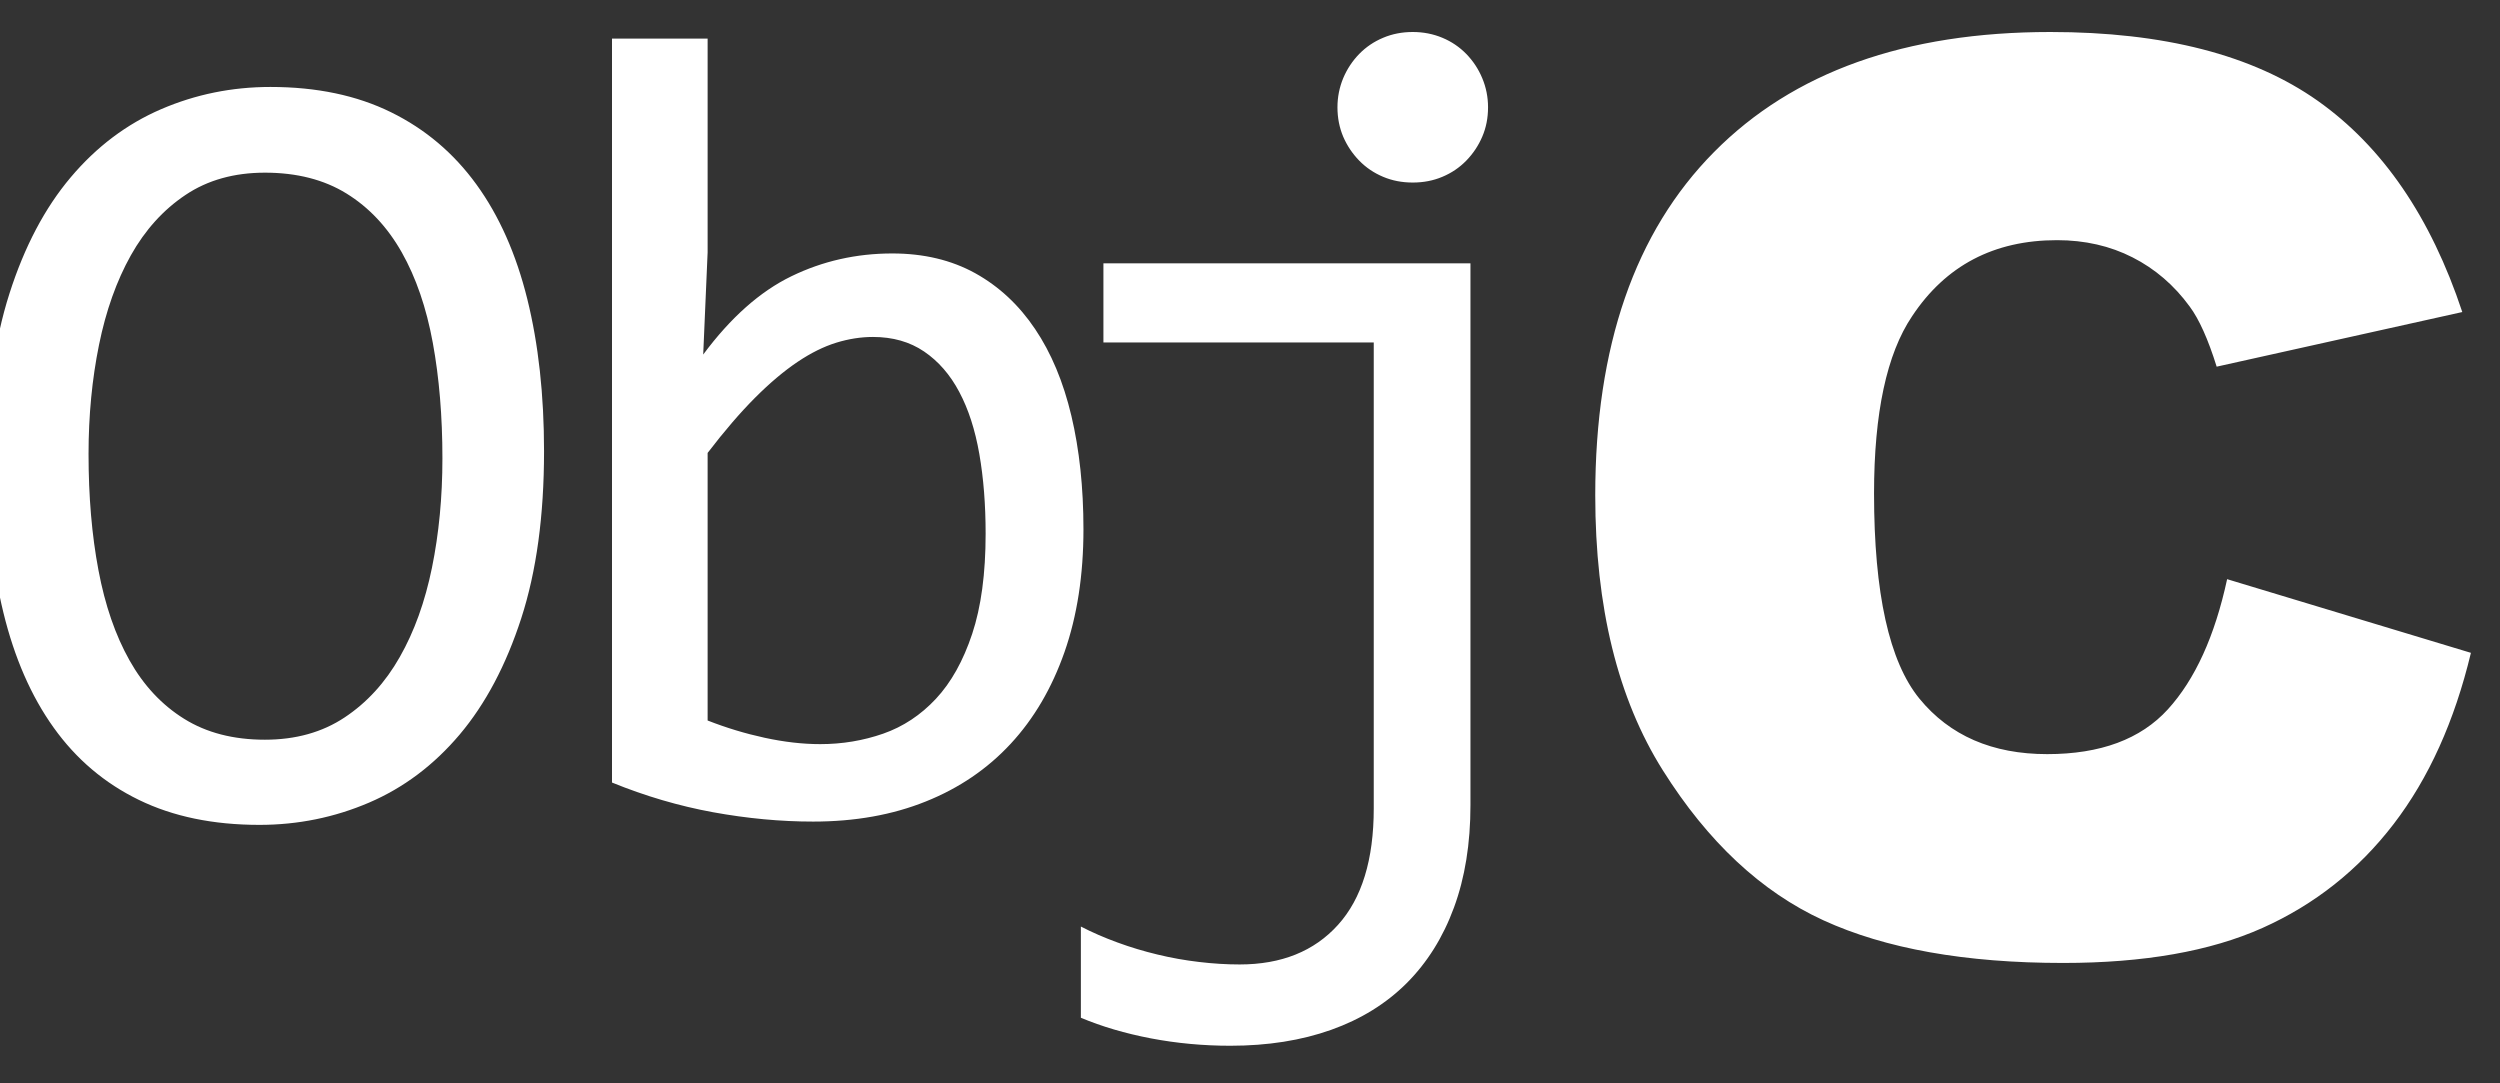<svg width="60" height="26" viewBox="0 0 60 26" fill="none" xmlns="http://www.w3.org/2000/svg">
<rect x="0" y="0" width="60" height="26" fill="#333333" stroke="none"/>
<path d="M59.302 15.668C58.909 17.309 58.29 18.679 57.445 19.78C56.6 20.88 55.551 21.71 54.299 22.271C53.046 22.831 51.452 23.111 49.516 23.111C47.168 23.111 45.249 22.769 43.761 22.087C42.272 21.404 40.988 20.205 39.907 18.486C38.826 16.768 38.286 14.568 38.286 11.888C38.286 8.314 39.237 5.567 41.138 3.648C43.038 1.728 45.729 0.768 49.207 0.768C51.928 0.768 54.067 1.319 55.625 2.419C57.182 3.52 58.339 5.21 59.095 7.489L53.2 8.8C52.995 8.142 52.778 7.66 52.552 7.356C52.179 6.845 51.722 6.452 51.181 6.177C50.641 5.902 50.037 5.764 49.369 5.764C47.855 5.764 46.696 6.373 45.89 7.59C45.282 8.493 44.977 9.911 44.977 11.844C44.977 14.238 45.341 15.88 46.067 16.768C46.795 17.656 47.816 18.099 49.133 18.099C50.41 18.099 51.376 17.741 52.029 17.024C52.682 16.307 53.156 15.265 53.451 13.9L59.302 15.668ZM12.655 7.177C12.923 8.259 13.057 9.476 13.057 10.83C13.057 12.377 12.875 13.713 12.51 14.839C12.145 15.965 11.652 16.894 11.033 17.628C10.413 18.362 9.688 18.907 8.857 19.263C8.026 19.619 7.149 19.797 6.226 19.797C5.119 19.797 4.154 19.598 3.332 19.197C2.51 18.797 1.828 18.219 1.288 17.463C0.747 16.707 0.345 15.786 0.081 14.7C-0.183 13.615 -0.314 12.391 -0.314 11.028C-0.314 9.498 -0.134 8.171 0.227 7.045C0.586 5.92 1.077 4.99 1.697 4.256C2.316 3.522 3.04 2.977 3.866 2.621C4.692 2.265 5.567 2.087 6.49 2.087C7.598 2.087 8.563 2.289 9.385 2.694C10.207 3.098 10.89 3.676 11.435 4.428C11.98 5.179 12.387 6.096 12.655 7.177ZM10.618 11.001C10.618 9.991 10.541 9.065 10.387 8.226C10.233 7.386 9.985 6.663 9.642 6.056C9.299 5.45 8.857 4.979 8.317 4.645C7.776 4.311 7.123 4.144 6.358 4.144C5.62 4.144 4.984 4.322 4.453 4.678C3.92 5.034 3.483 5.518 3.14 6.129C2.798 6.74 2.543 7.456 2.376 8.278C2.209 9.1 2.125 9.973 2.125 10.896C2.125 11.916 2.204 12.845 2.363 13.685C2.521 14.525 2.769 15.246 3.108 15.848C3.446 16.45 3.883 16.918 4.42 17.252C4.956 17.586 5.602 17.753 6.358 17.753C7.096 17.753 7.734 17.575 8.27 17.219C8.807 16.863 9.248 16.38 9.595 15.768C9.943 15.157 10.2 14.443 10.367 13.626C10.534 12.808 10.618 11.933 10.618 11.001ZM26.003 12.703C26.003 13.802 25.851 14.784 25.548 15.65C25.244 16.516 24.814 17.25 24.255 17.852C23.697 18.454 23.018 18.916 22.218 19.236C21.418 19.558 20.517 19.718 19.515 19.718C18.732 19.718 17.933 19.643 17.115 19.494C16.297 19.344 15.488 19.107 14.688 18.781V0.926H16.983V6.056L16.877 8.509C17.536 7.621 18.242 6.995 18.994 6.63C19.745 6.265 20.552 6.083 21.414 6.083C22.17 6.083 22.833 6.241 23.405 6.557C23.976 6.874 24.455 7.32 24.842 7.896C25.23 8.471 25.52 9.166 25.713 9.979C25.906 10.793 26.003 11.701 26.003 12.703ZM23.655 12.808C23.655 12.114 23.605 11.476 23.504 10.896C23.403 10.316 23.242 9.819 23.022 9.406C22.803 8.992 22.521 8.669 22.178 8.436C21.836 8.204 21.427 8.087 20.952 8.087C20.662 8.087 20.368 8.133 20.069 8.225C19.769 8.318 19.46 8.471 19.139 8.687C18.818 8.903 18.479 9.188 18.123 9.544C17.768 9.9 17.387 10.342 16.983 10.87V17.292C17.431 17.468 17.888 17.606 18.354 17.707C18.82 17.808 19.264 17.859 19.686 17.859C20.214 17.859 20.717 17.775 21.196 17.608C21.674 17.441 22.097 17.162 22.462 16.771C22.827 16.38 23.117 15.861 23.332 15.214C23.547 14.568 23.655 13.766 23.655 12.808ZM26.482 8.219H32.97V19.402C32.97 20.632 32.684 21.564 32.112 22.197C31.541 22.83 30.754 23.147 29.752 23.147C29.436 23.147 29.11 23.127 28.776 23.087C28.442 23.048 28.11 22.989 27.78 22.909C27.451 22.83 27.13 22.734 26.818 22.619C26.506 22.505 26.213 22.378 25.941 22.237V24.426C26.442 24.637 27.003 24.802 27.622 24.921C28.242 25.039 28.877 25.098 29.528 25.098C30.425 25.098 31.231 24.971 31.948 24.716C32.664 24.461 33.268 24.087 33.761 23.595C34.253 23.102 34.632 22.498 34.895 21.782C35.159 21.065 35.291 20.246 35.291 19.323V6.32H26.482V8.219ZM35.192 1.296C35.029 1.129 34.838 0.999 34.618 0.907C34.398 0.815 34.161 0.768 33.906 0.768C33.651 0.768 33.413 0.814 33.194 0.907C32.974 0.999 32.783 1.129 32.62 1.296C32.458 1.463 32.33 1.656 32.237 1.876C32.146 2.096 32.099 2.329 32.099 2.575C32.099 2.83 32.146 3.065 32.237 3.281C32.33 3.496 32.458 3.687 32.62 3.854C32.783 4.021 32.974 4.151 33.194 4.243C33.413 4.336 33.651 4.381 33.906 4.381C34.161 4.381 34.398 4.336 34.618 4.243C34.838 4.151 35.029 4.021 35.192 3.854C35.354 3.687 35.482 3.496 35.574 3.281C35.667 3.065 35.713 2.83 35.713 2.575C35.713 2.329 35.666 2.096 35.574 1.876C35.482 1.656 35.354 1.463 35.192 1.296Z" fill="white"/>
</svg>
